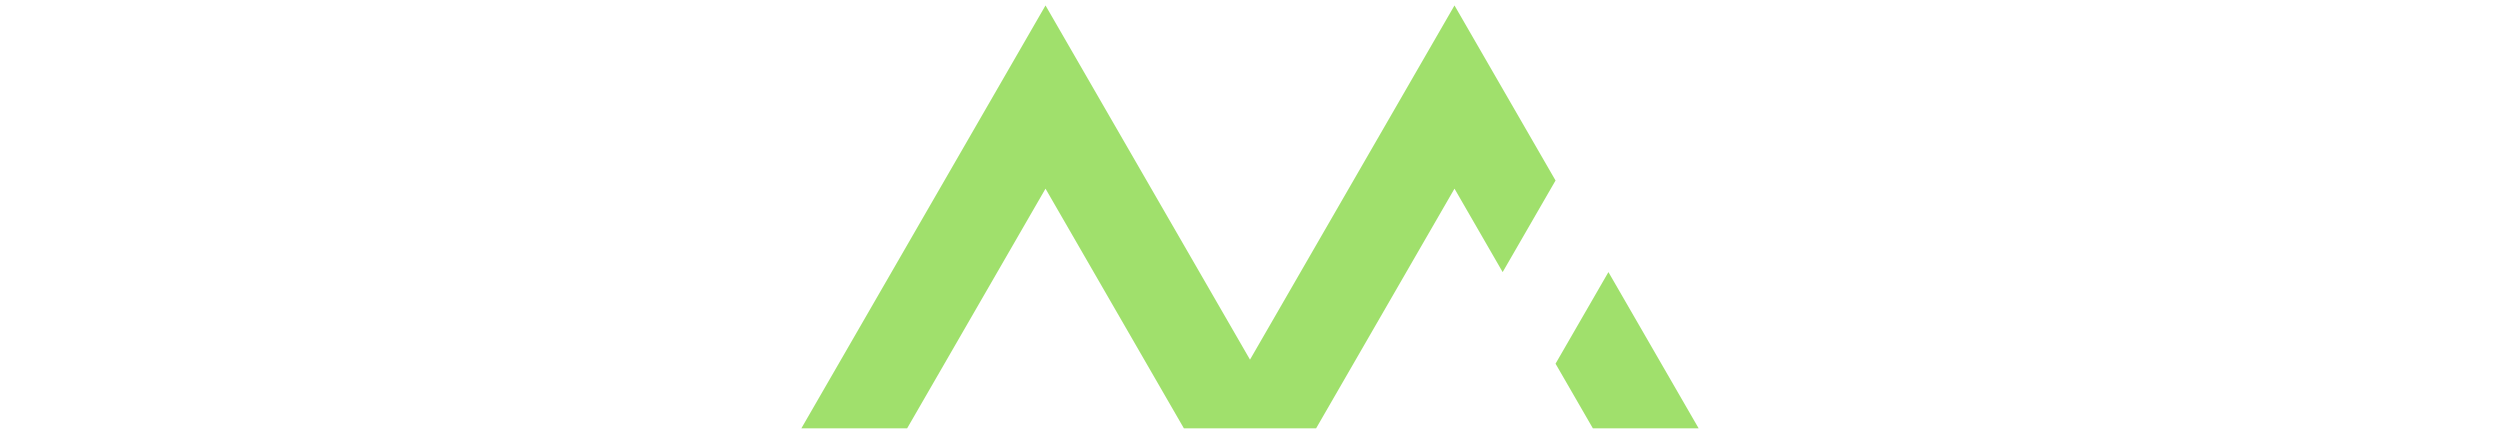 <svg width="438" height="76" viewBox="0 0 438 76" fill="none" xmlns="http://www.w3.org/2000/svg">
<path d="M254.827 0.955L219 63.009L183.174 0.955L140.398 75.045H158.929L183.174 33.052L207.418 75.045H230.582L254.827 33.052L263.266 47.67L272.532 31.622L254.827 0.955Z" fill="#A0E06C"/>
<path d="M279.071 75.044H297.602L281.797 47.67L272.531 63.718L279.071 75.044Z" fill="#A0E06C"/>
</svg>
